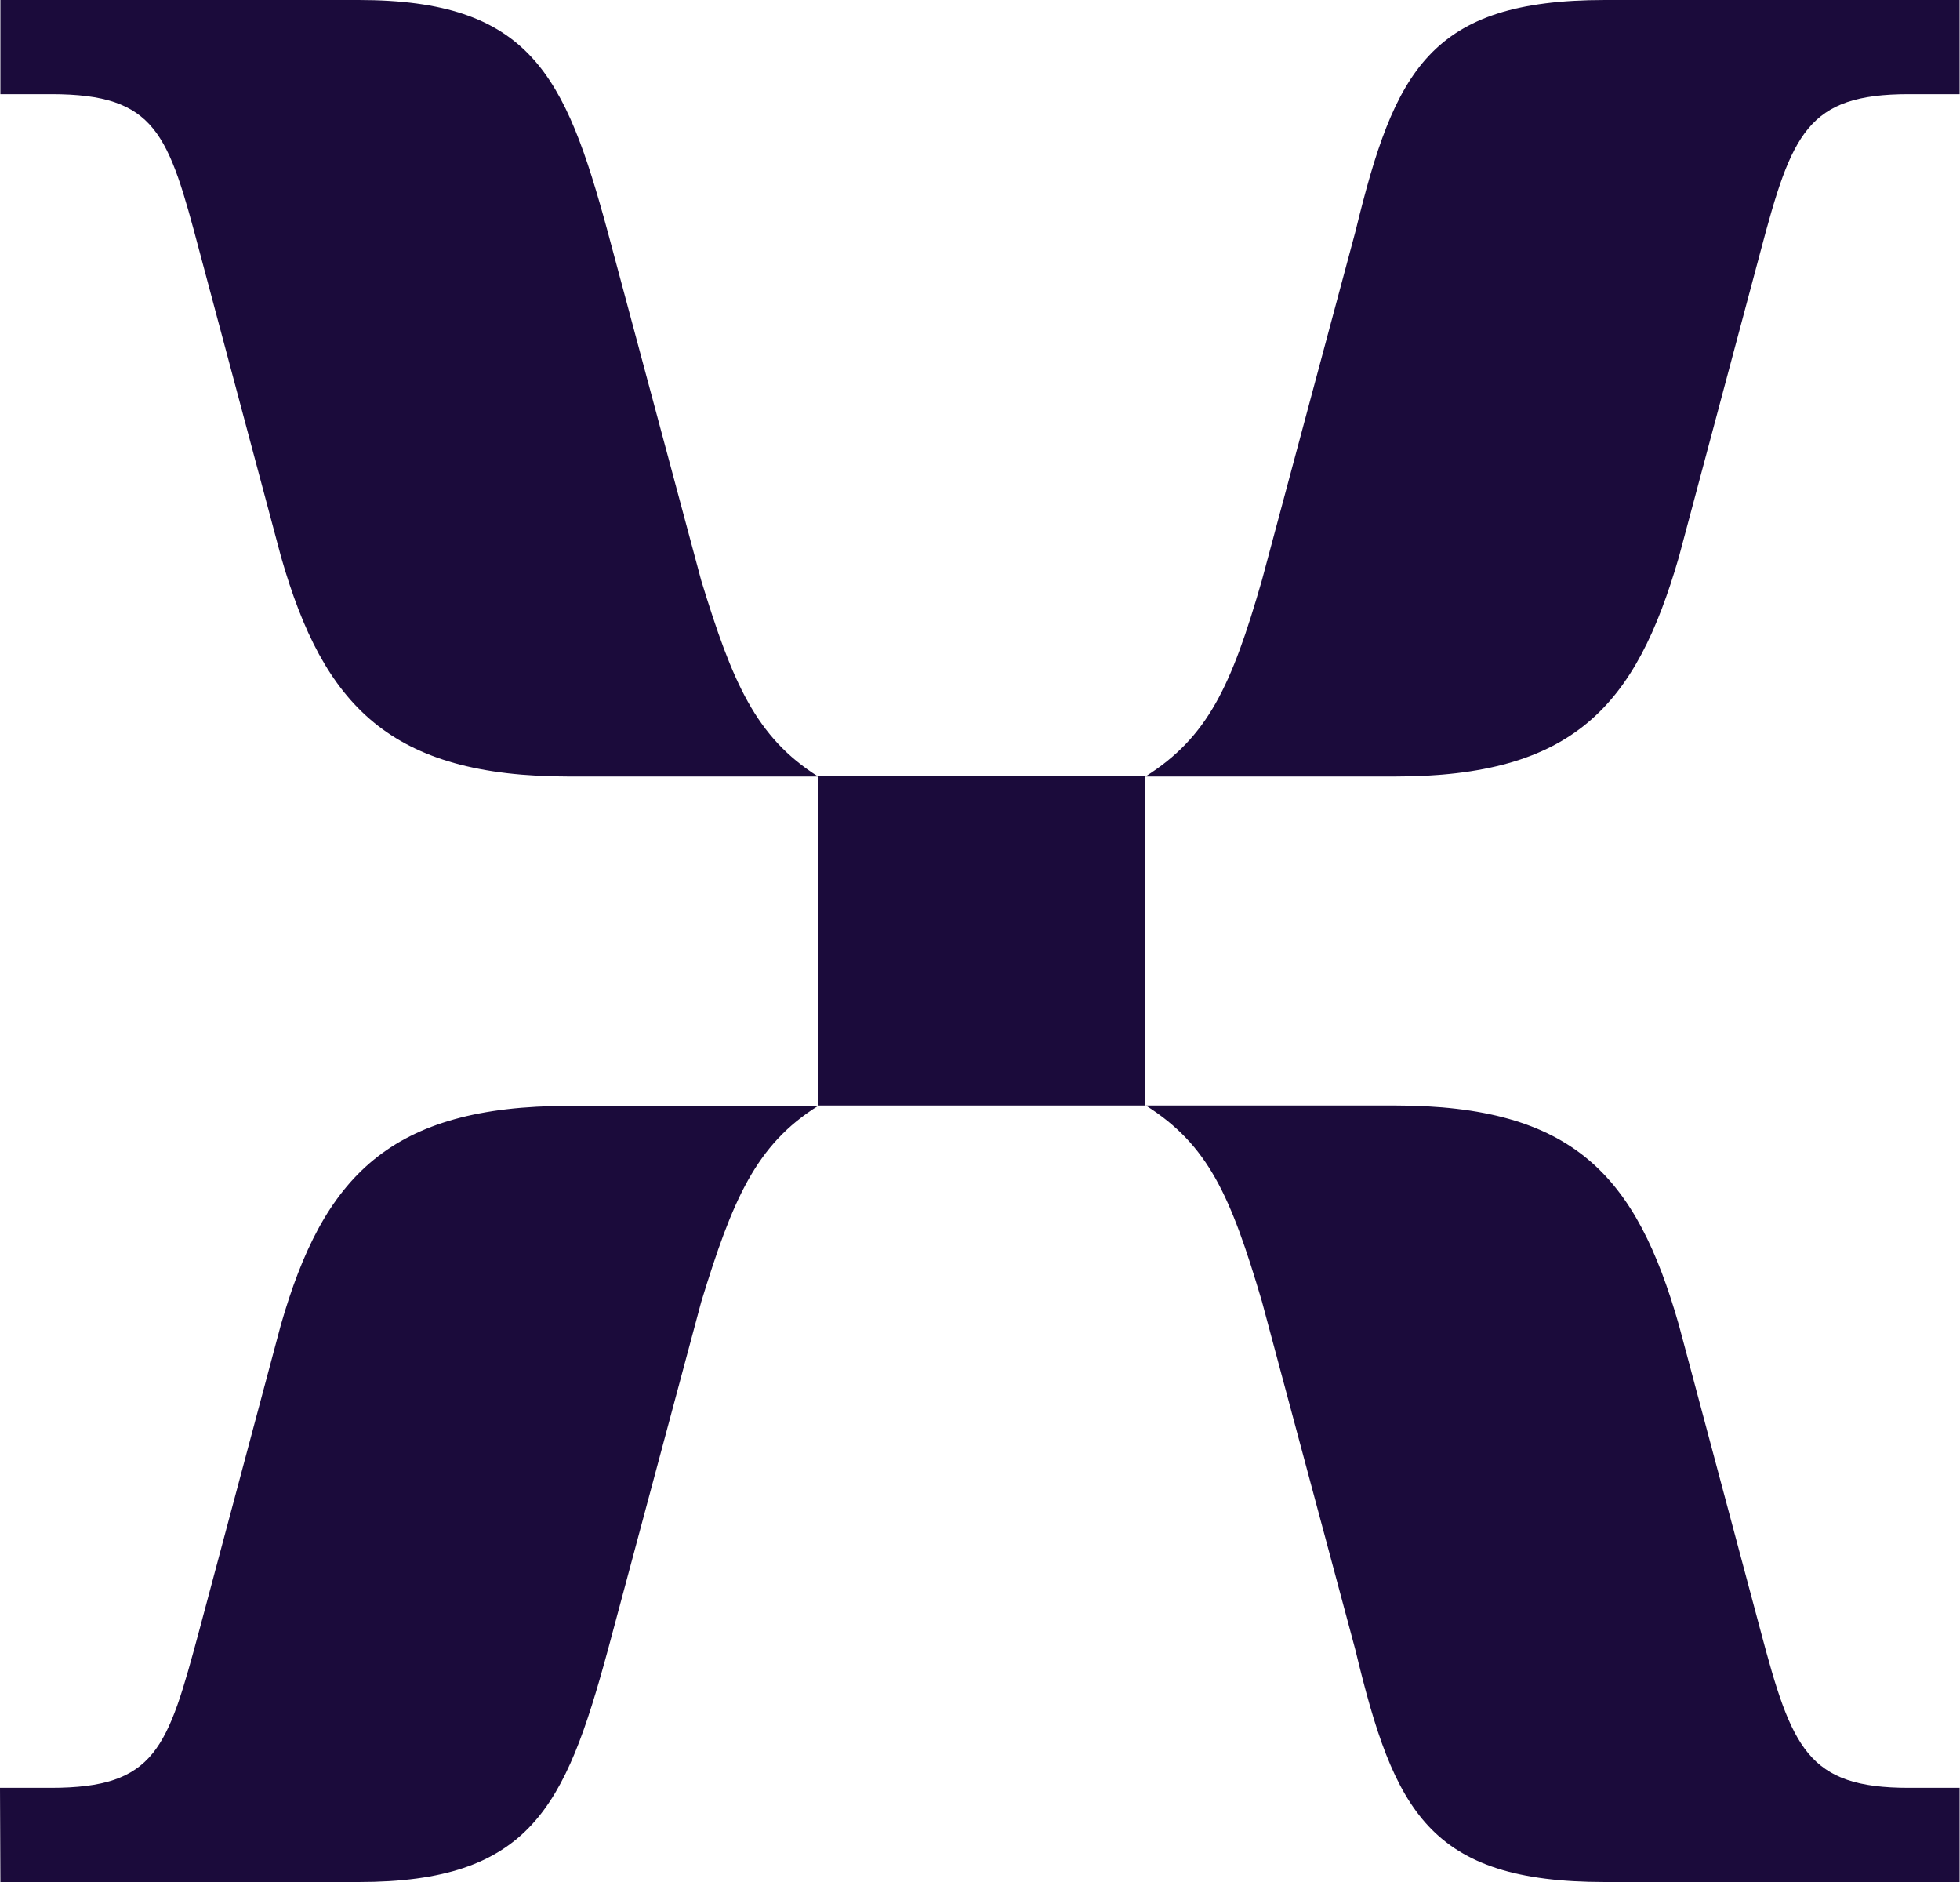 <svg width="50" height="48" viewBox="0 0 50 48" fill="none" xmlns="http://www.w3.org/2000/svg">
<path d="M14.514 19.804H20.87C19.279 18.801 18.684 17.402 17.889 14.807L15.502 5.909C14.414 1.905 13.517 0 9.146 0H0.01V2.402H1.309C3.989 2.402 4.291 3.405 5.087 6.405L7.172 14.21C8.259 18 9.952 19.804 14.514 19.804ZM29.22 19.804H35.576C40.149 19.804 41.73 18 42.828 14.21L44.913 6.405C45.709 3.405 46.102 2.402 48.691 2.402H49.99V0H40.945C36.473 0 35.576 1.804 34.579 5.899L32.192 14.797C31.416 17.493 30.812 18.801 29.22 19.804ZM20.87 28.196H29.22V19.794H20.87V28.196ZM0.01 48H9.146C13.517 48 14.414 46.095 15.502 42.101L17.889 33.203C18.684 30.608 19.279 29.199 20.87 28.206H14.514C9.942 28.206 8.249 30.01 7.162 33.801L5.077 41.605C4.271 44.595 3.979 45.598 1.299 45.598H0L0.01 48ZM40.945 48H49.99V45.598H48.691C46.112 45.598 45.709 44.595 44.913 41.595L42.828 33.791C41.74 29.99 40.149 28.196 35.576 28.196H29.23C30.822 29.199 31.396 30.497 32.192 33.193L34.579 42.091C35.566 46.196 36.462 48 40.945 48Z" fill="#1B0B3B"/>
</svg>
